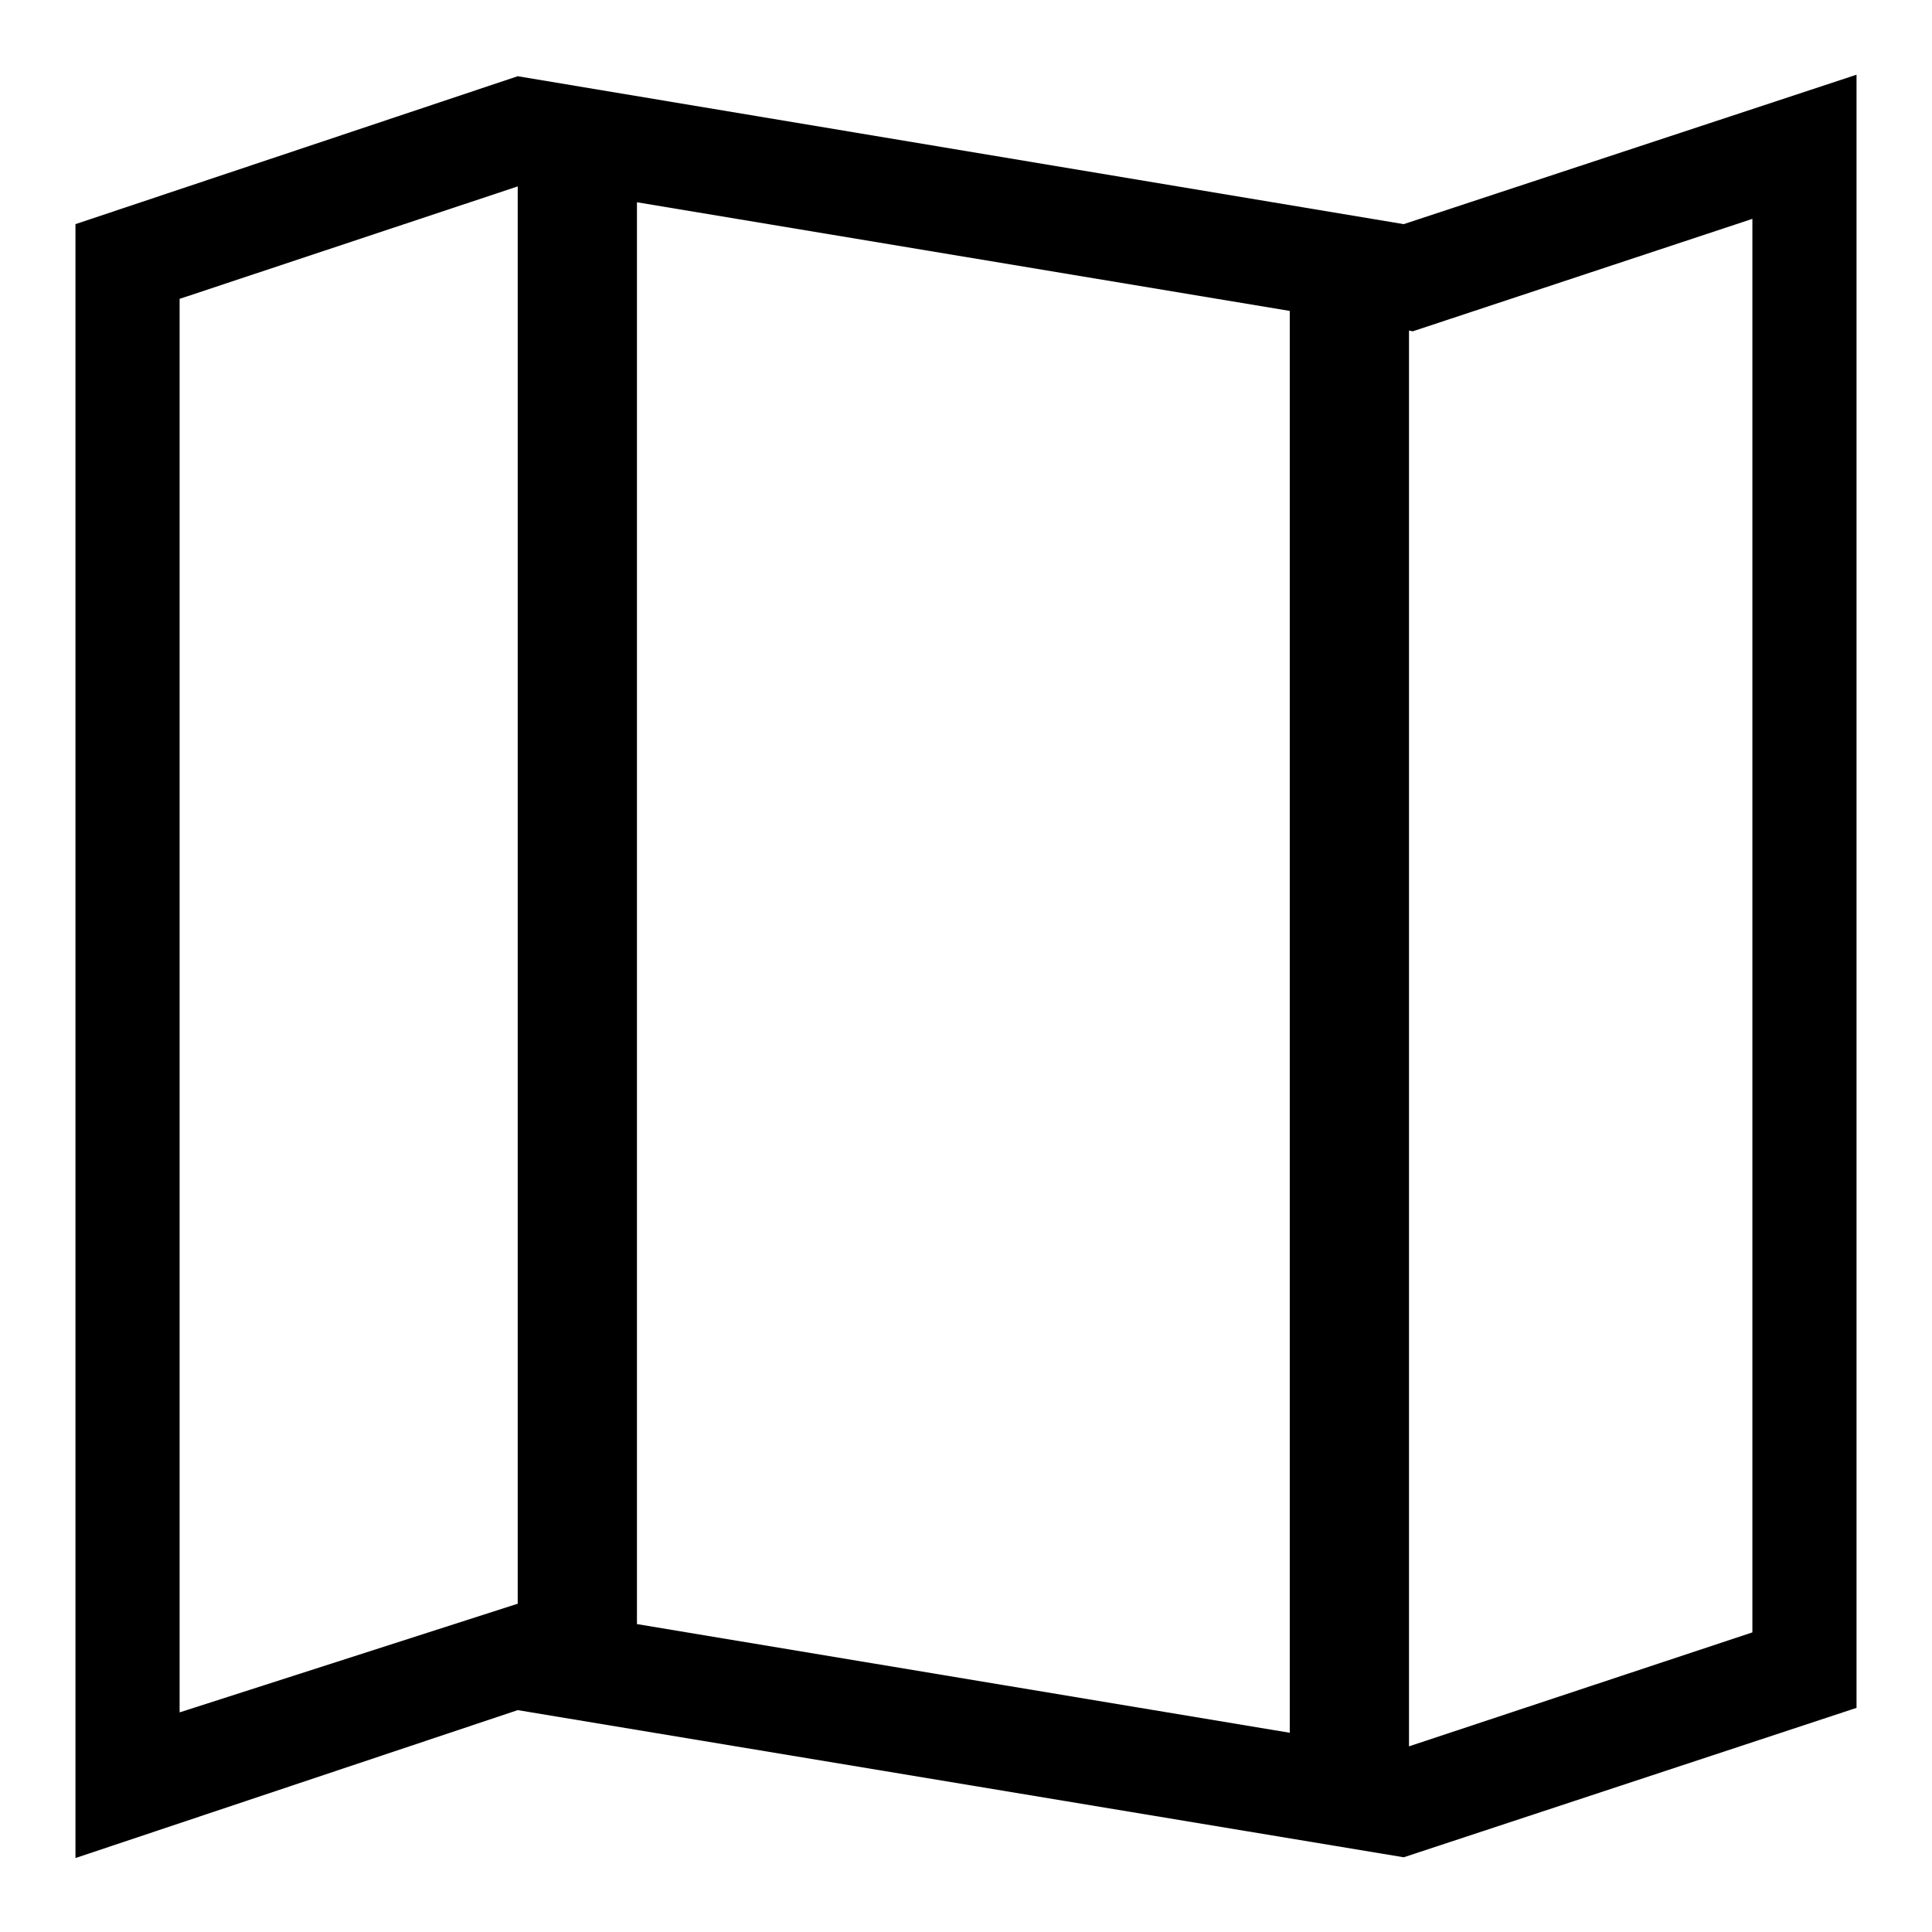 <?xml version="1.0" encoding="utf-8"?>
<!-- Svg Vector Icons : http://www.onlinewebfonts.com/icon -->
<!DOCTYPE svg PUBLIC "-//W3C//DTD SVG 1.1//EN" "http://www.w3.org/Graphics/SVG/1.1/DTD/svg11.dtd">
<svg version="1.1" xmlns="http://www.w3.org/2000/svg" xmlns:xlink="http://www.w3.org/1999/xlink" x="0px" y="0px" viewBox="0 0 256 256" enable-background="new 0 0 256 256" xml:space="preserve">
<g><g><path fill="#000000" d="M186,29.7L68.6,10.1L10,29.7v216.5l58.6-19.6L186,246.1l60-19.8V9.9L186,29.7L186,29.7z M84.4,26.8l86.5,14.4v188.4l-86.5-14.4V26.8L84.4,26.8z M23.8,226.9V39.6l44.8-14.9v187.8L23.8,226.9L23.8,226.9z M232.2,216.3l-45.5,15.1V43.8l0.5,0.1L232.2,29V216.3z"/></g></g>
</svg>